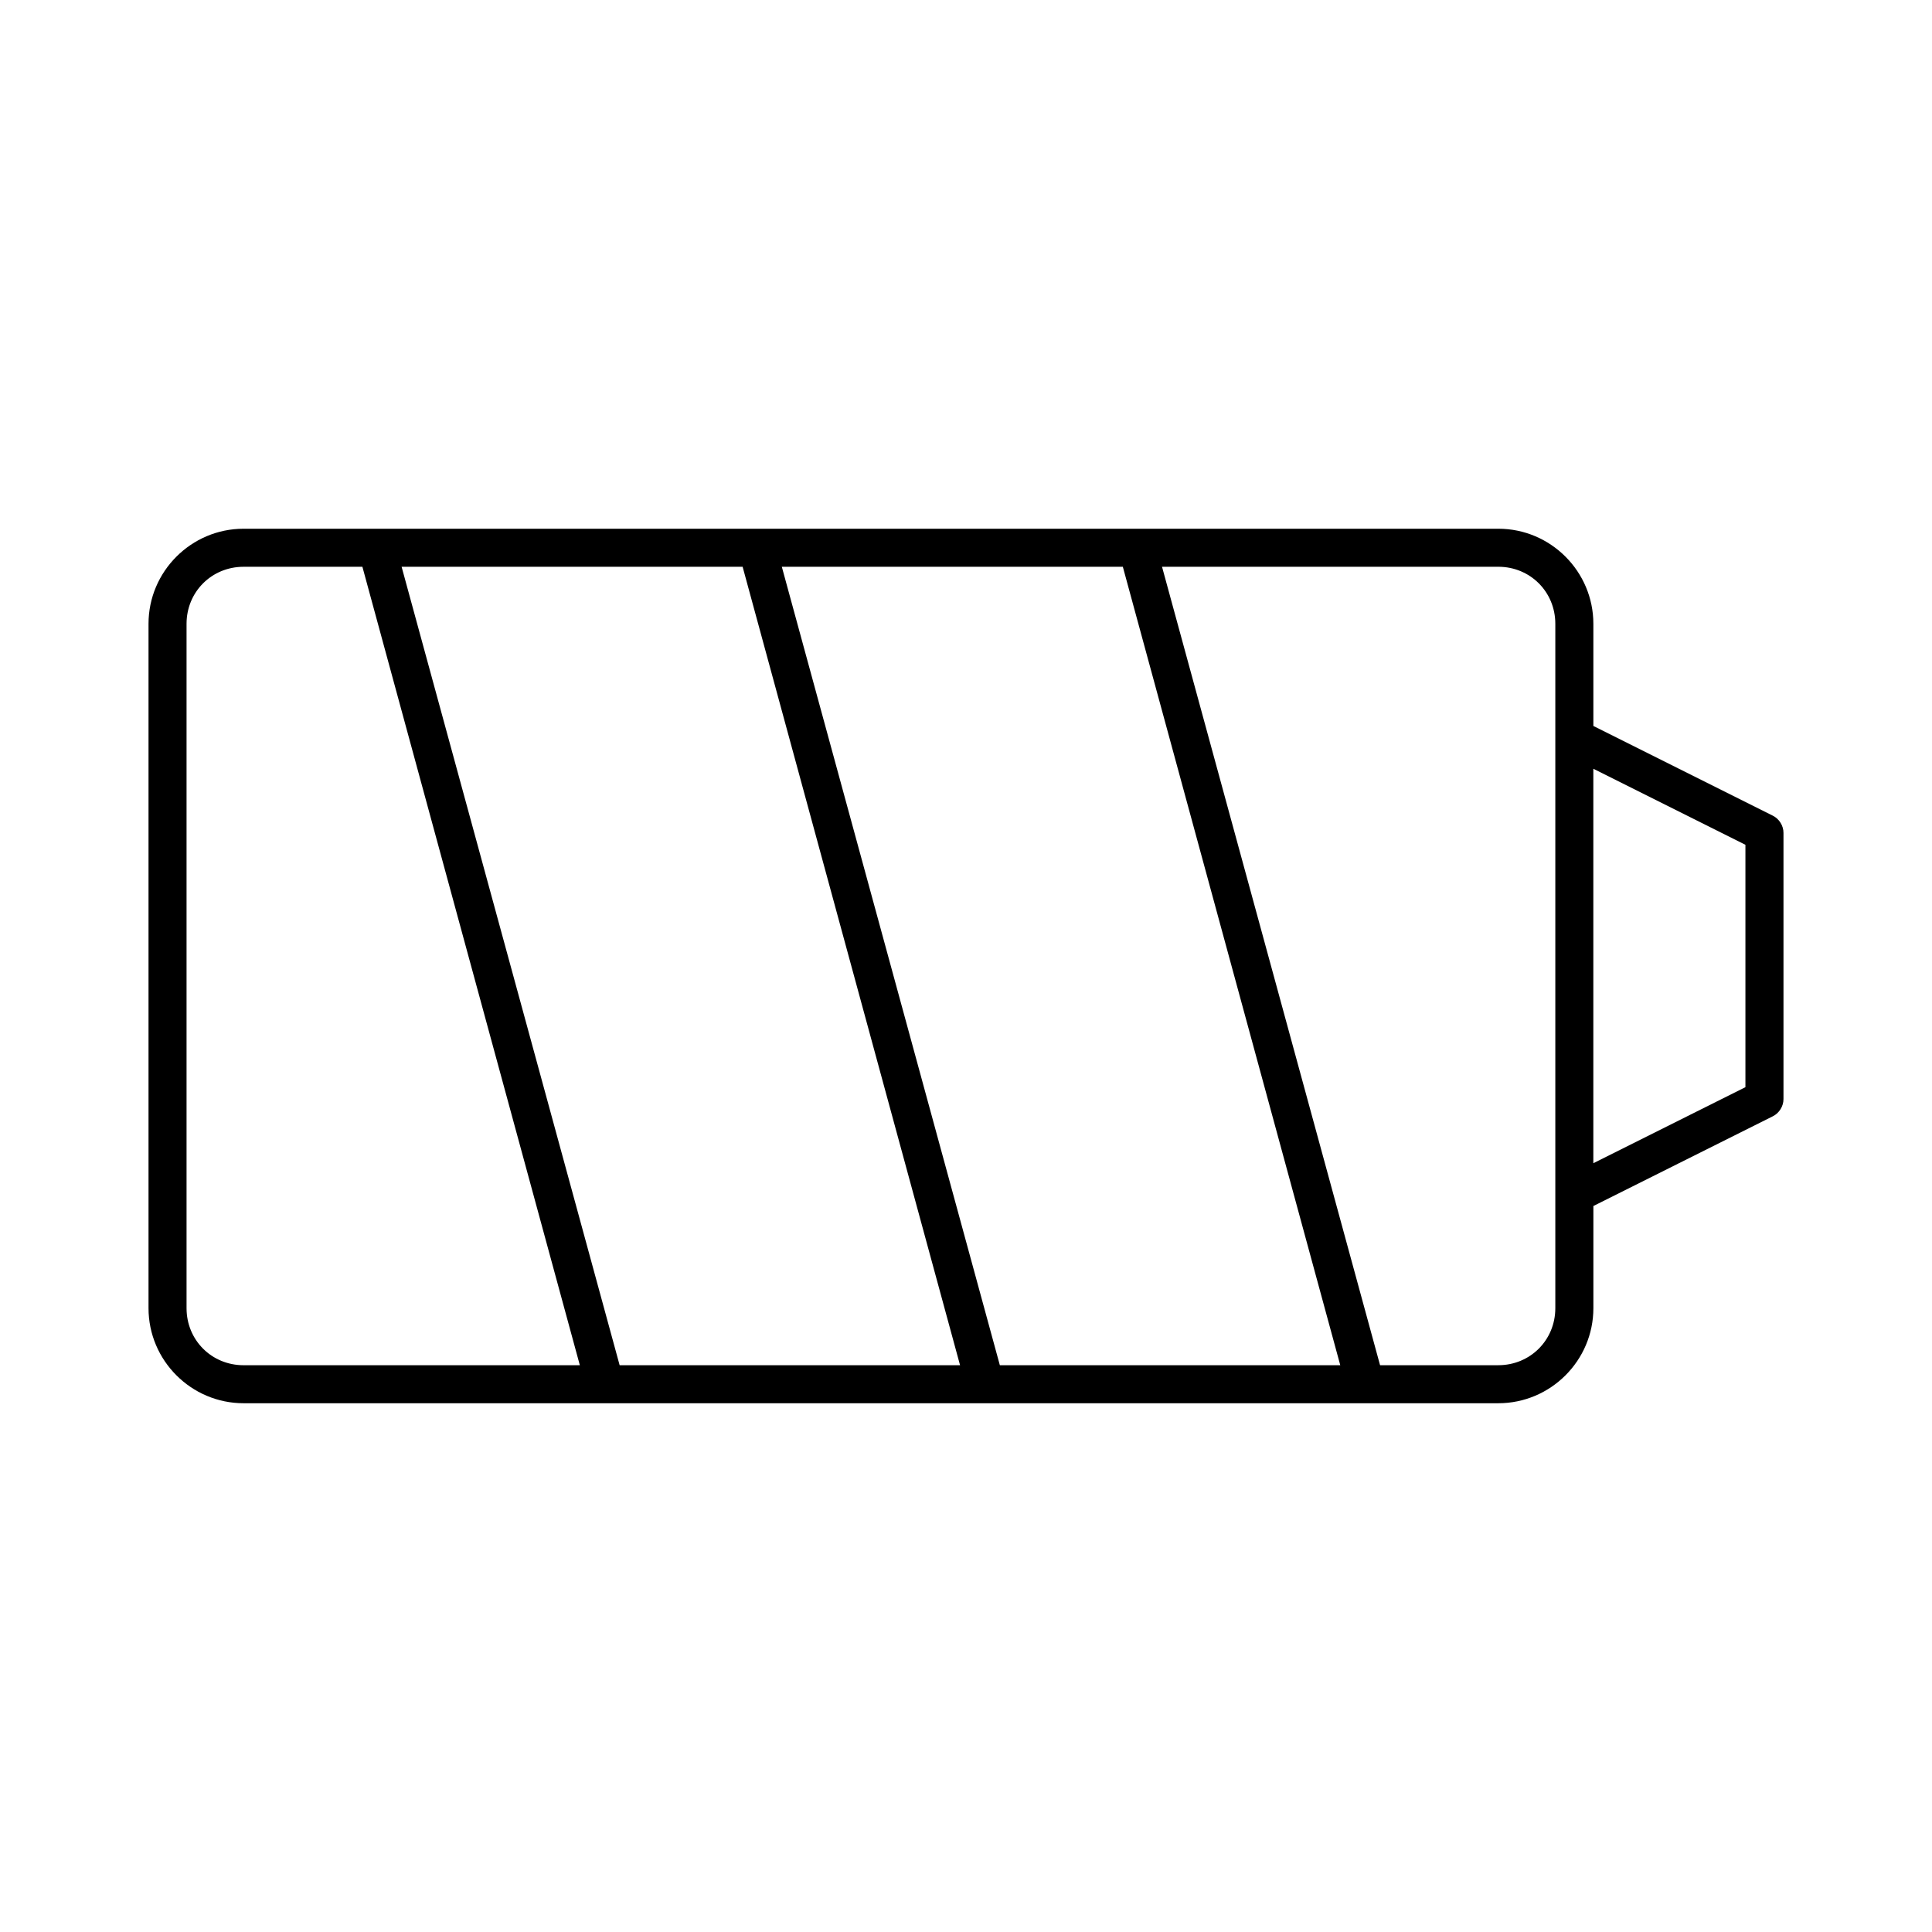 <?xml version="1.0" encoding="UTF-8"?>
<!-- Uploaded to: SVG Repo, www.svgrepo.com, Generator: SVG Repo Mixer Tools -->
<svg fill="#000000" width="800px" height="800px" version="1.1" viewBox="144 144 512 512" xmlns="http://www.w3.org/2000/svg">
 <path d="m208.55 284.12c-13.867 0-25.191 11.32-25.191 25.191v181.37c0 13.867 11.32 25.191 25.191 25.191h332.52c13.867 0 25.191-11.32 25.191-25.191v-27.078l47.547-23.773c1.695-0.828 2.844-2.676 2.832-4.566v-70.535c0.012-1.891-1.137-3.738-2.832-4.566l-47.551-23.773v-27.078c0-13.867-11.32-25.191-25.191-25.191zm0 10.078h31.488l57.625 211.6h-89.113c-8.461 0-15.113-6.652-15.113-15.113v-181.37c0-8.461 6.652-15.113 15.113-15.113zm41.879 0h90.371l57.625 211.6h-90.215zm100.76 0h90.371l57.625 211.6h-90.215zm100.76 0h89.113c8.461 0 15.113 6.652 15.113 15.113v181.37c0 8.461-6.652 15.113-15.113 15.113h-31.332zm114.3 53.527 40.305 20.152v64.234l-40.305 20.152z"/>
</svg>